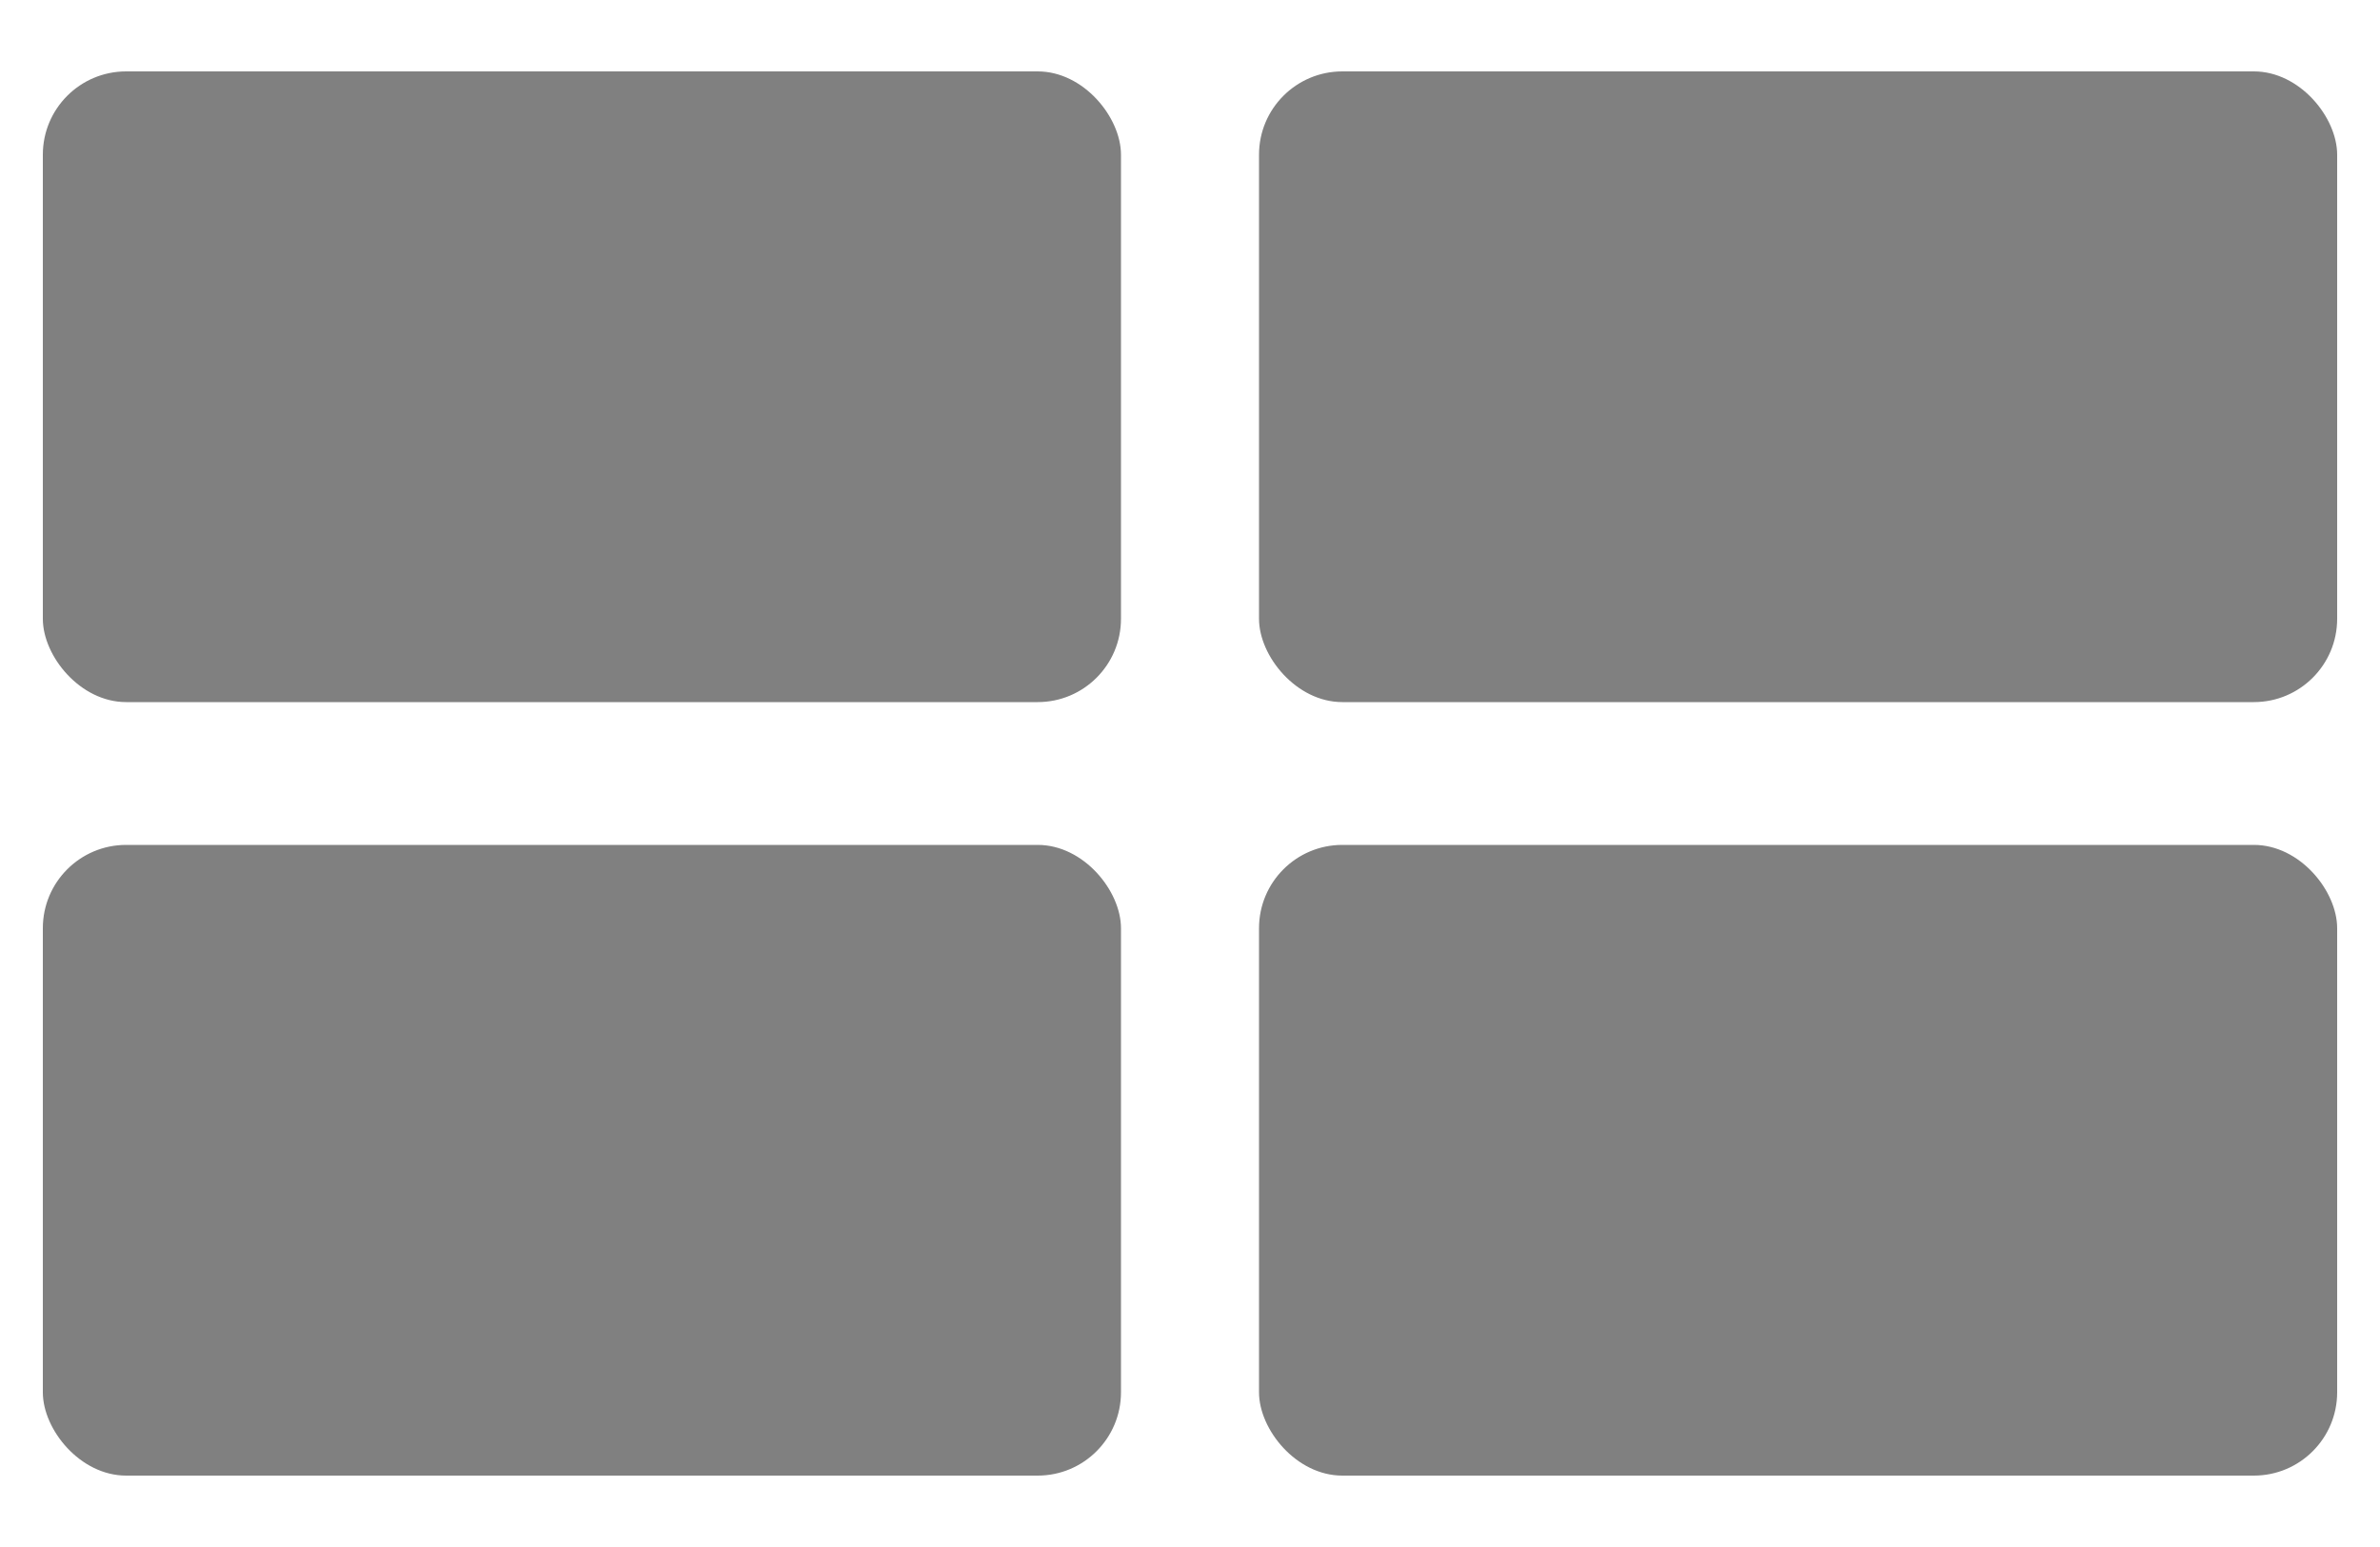 <svg id="Layer_1" data-name="Layer 1" xmlns="http://www.w3.org/2000/svg" viewBox="0 0 20 13"><defs><style>.cls-1{fill:gray;}</style></defs><rect class="cls-1" x="0.36" y="0.6" width="9.06" height="5.3" rx="0.7"/><rect class="cls-1" x="10.58" y="0.6" width="9.06" height="5.3" rx="0.7"/><rect class="cls-1" x="0.36" y="7.1" width="9.06" height="5.3" rx="0.7"/><rect class="cls-1" x="10.58" y="7.1" width="9.06" height="5.3" rx="0.7"/></svg>